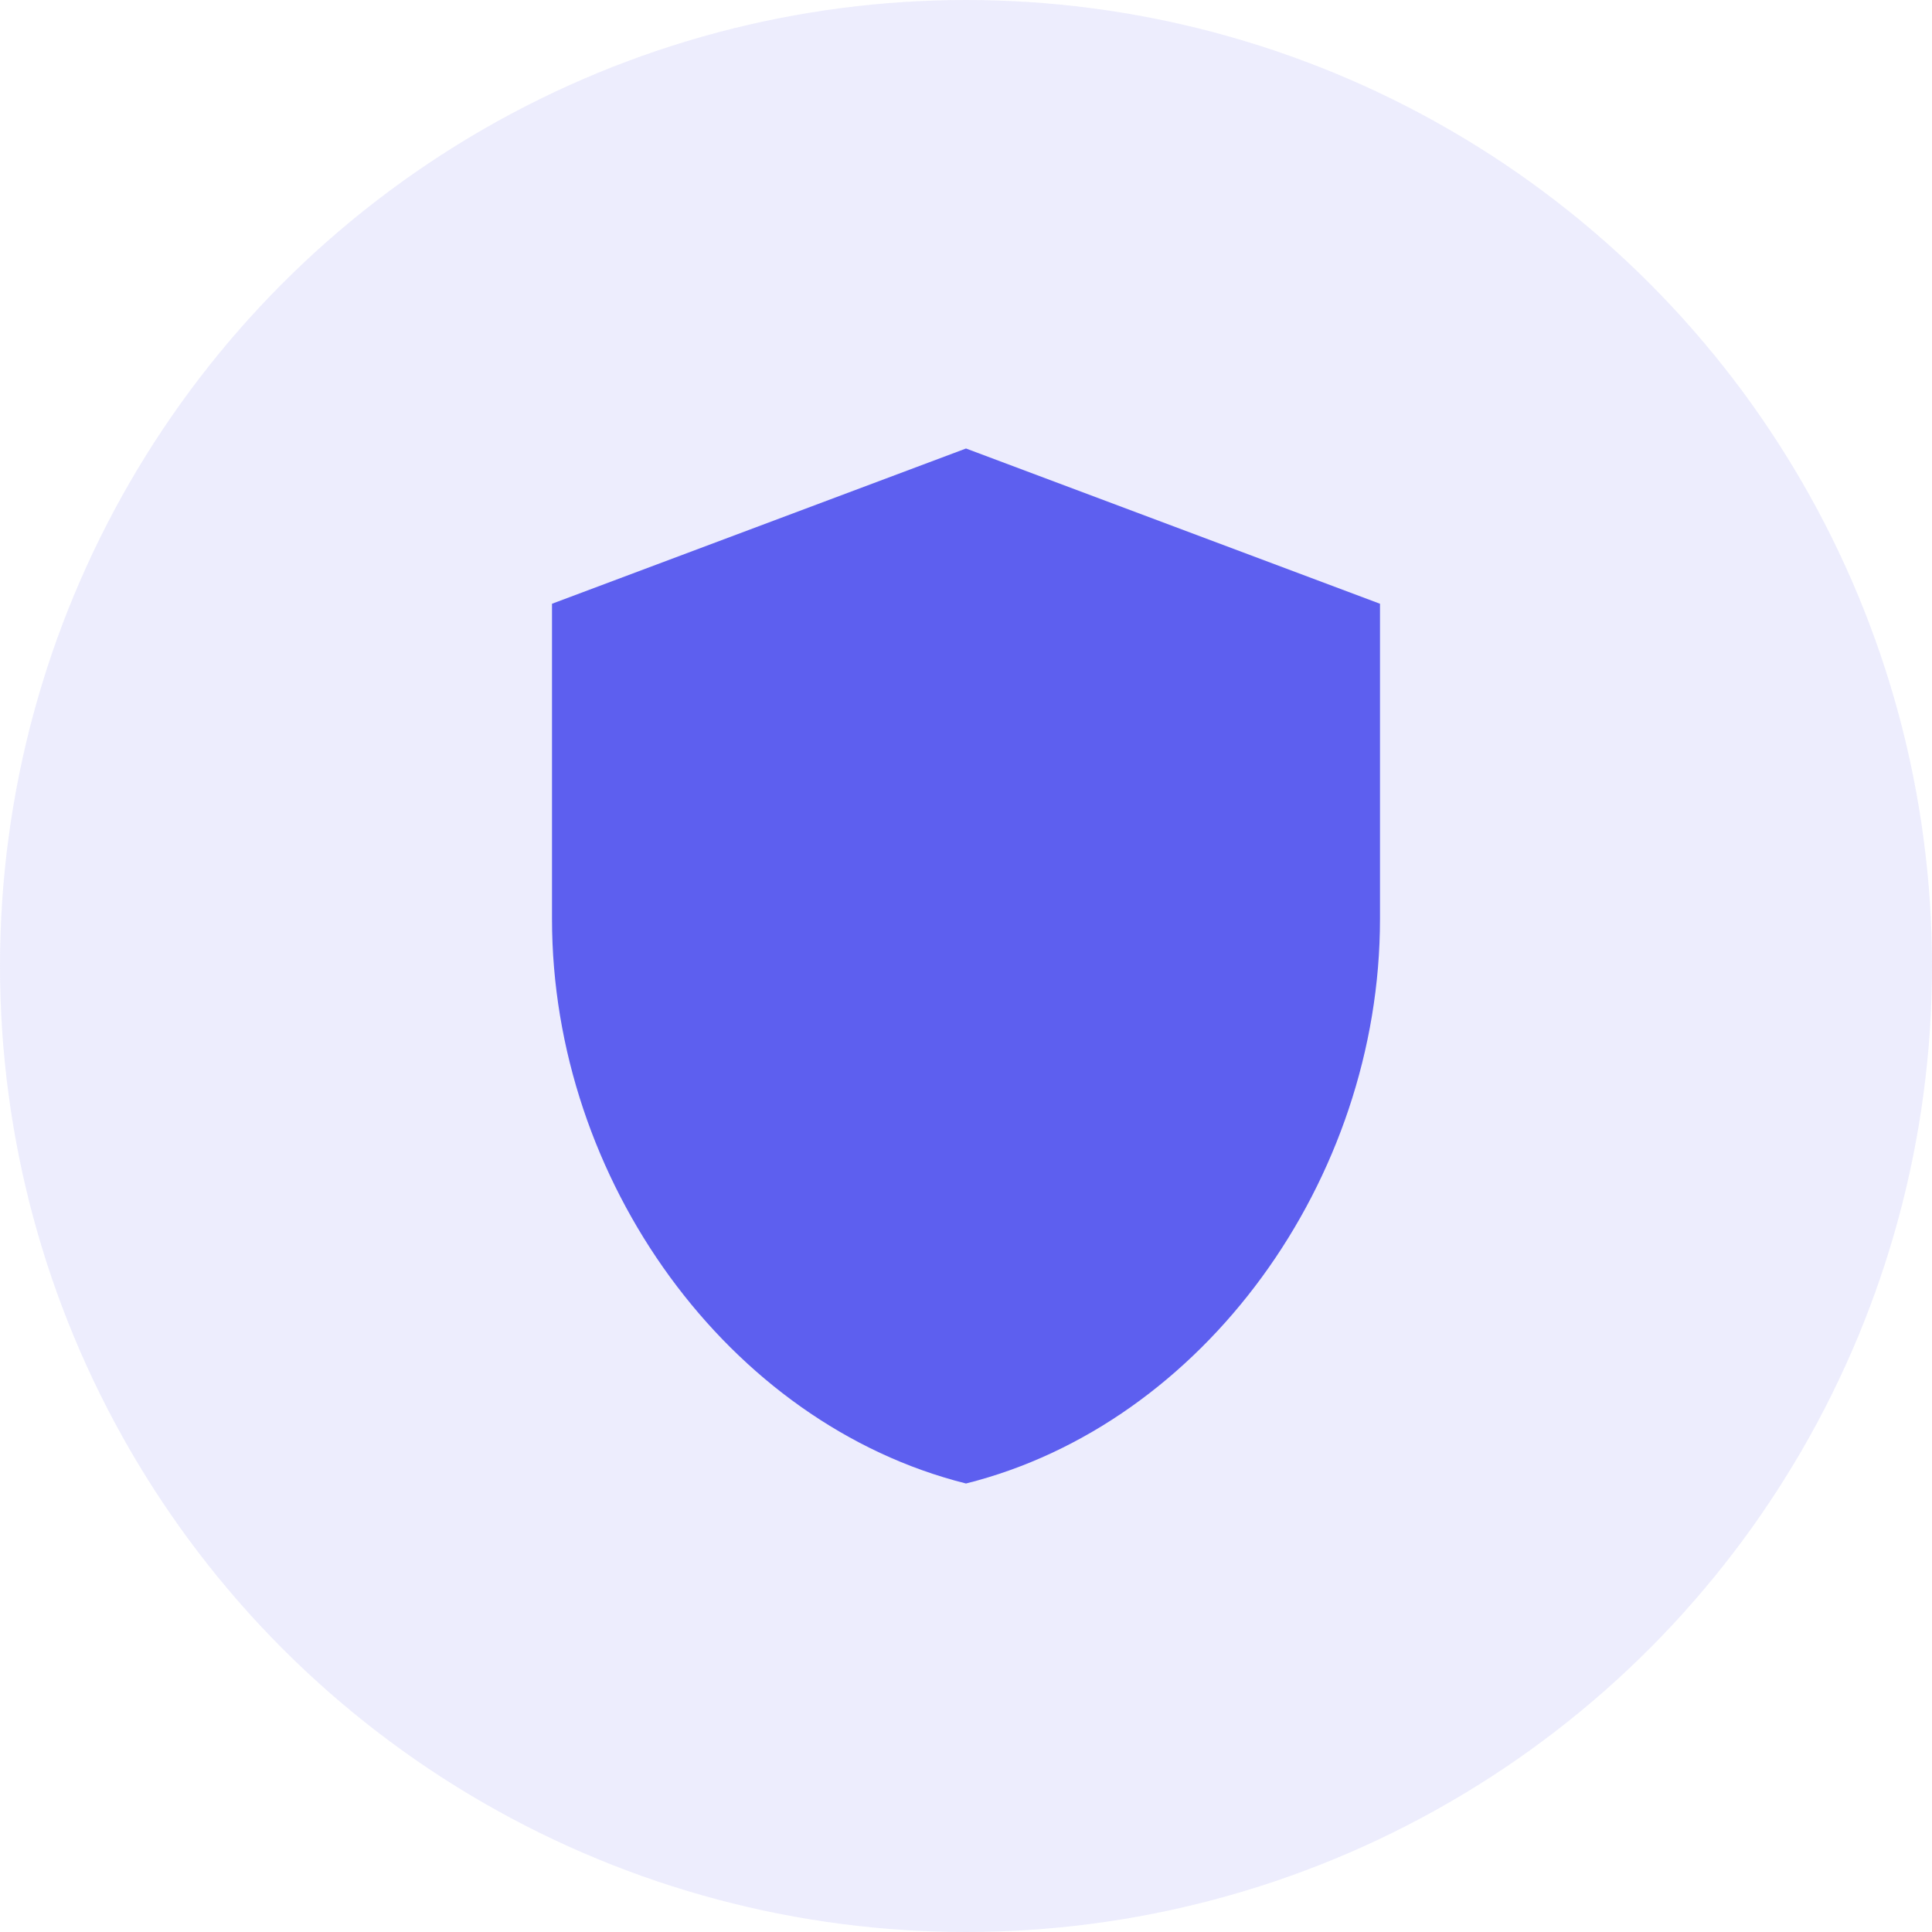 <svg width="84" height="84" viewBox="0 0 84 84" fill="none" xmlns="http://www.w3.org/2000/svg">
<circle cx="42" cy="42" r="42" fill="#A5A6F6" fill-opacity="0.2"/>
<path d="M42 19.5L24 26.25V39.953C24 51.315 31.672 61.913 42 64.5C52.328 61.913 60 51.315 60 39.953V26.25L42 19.5Z" fill="#5D5FEF"/>
</svg>
